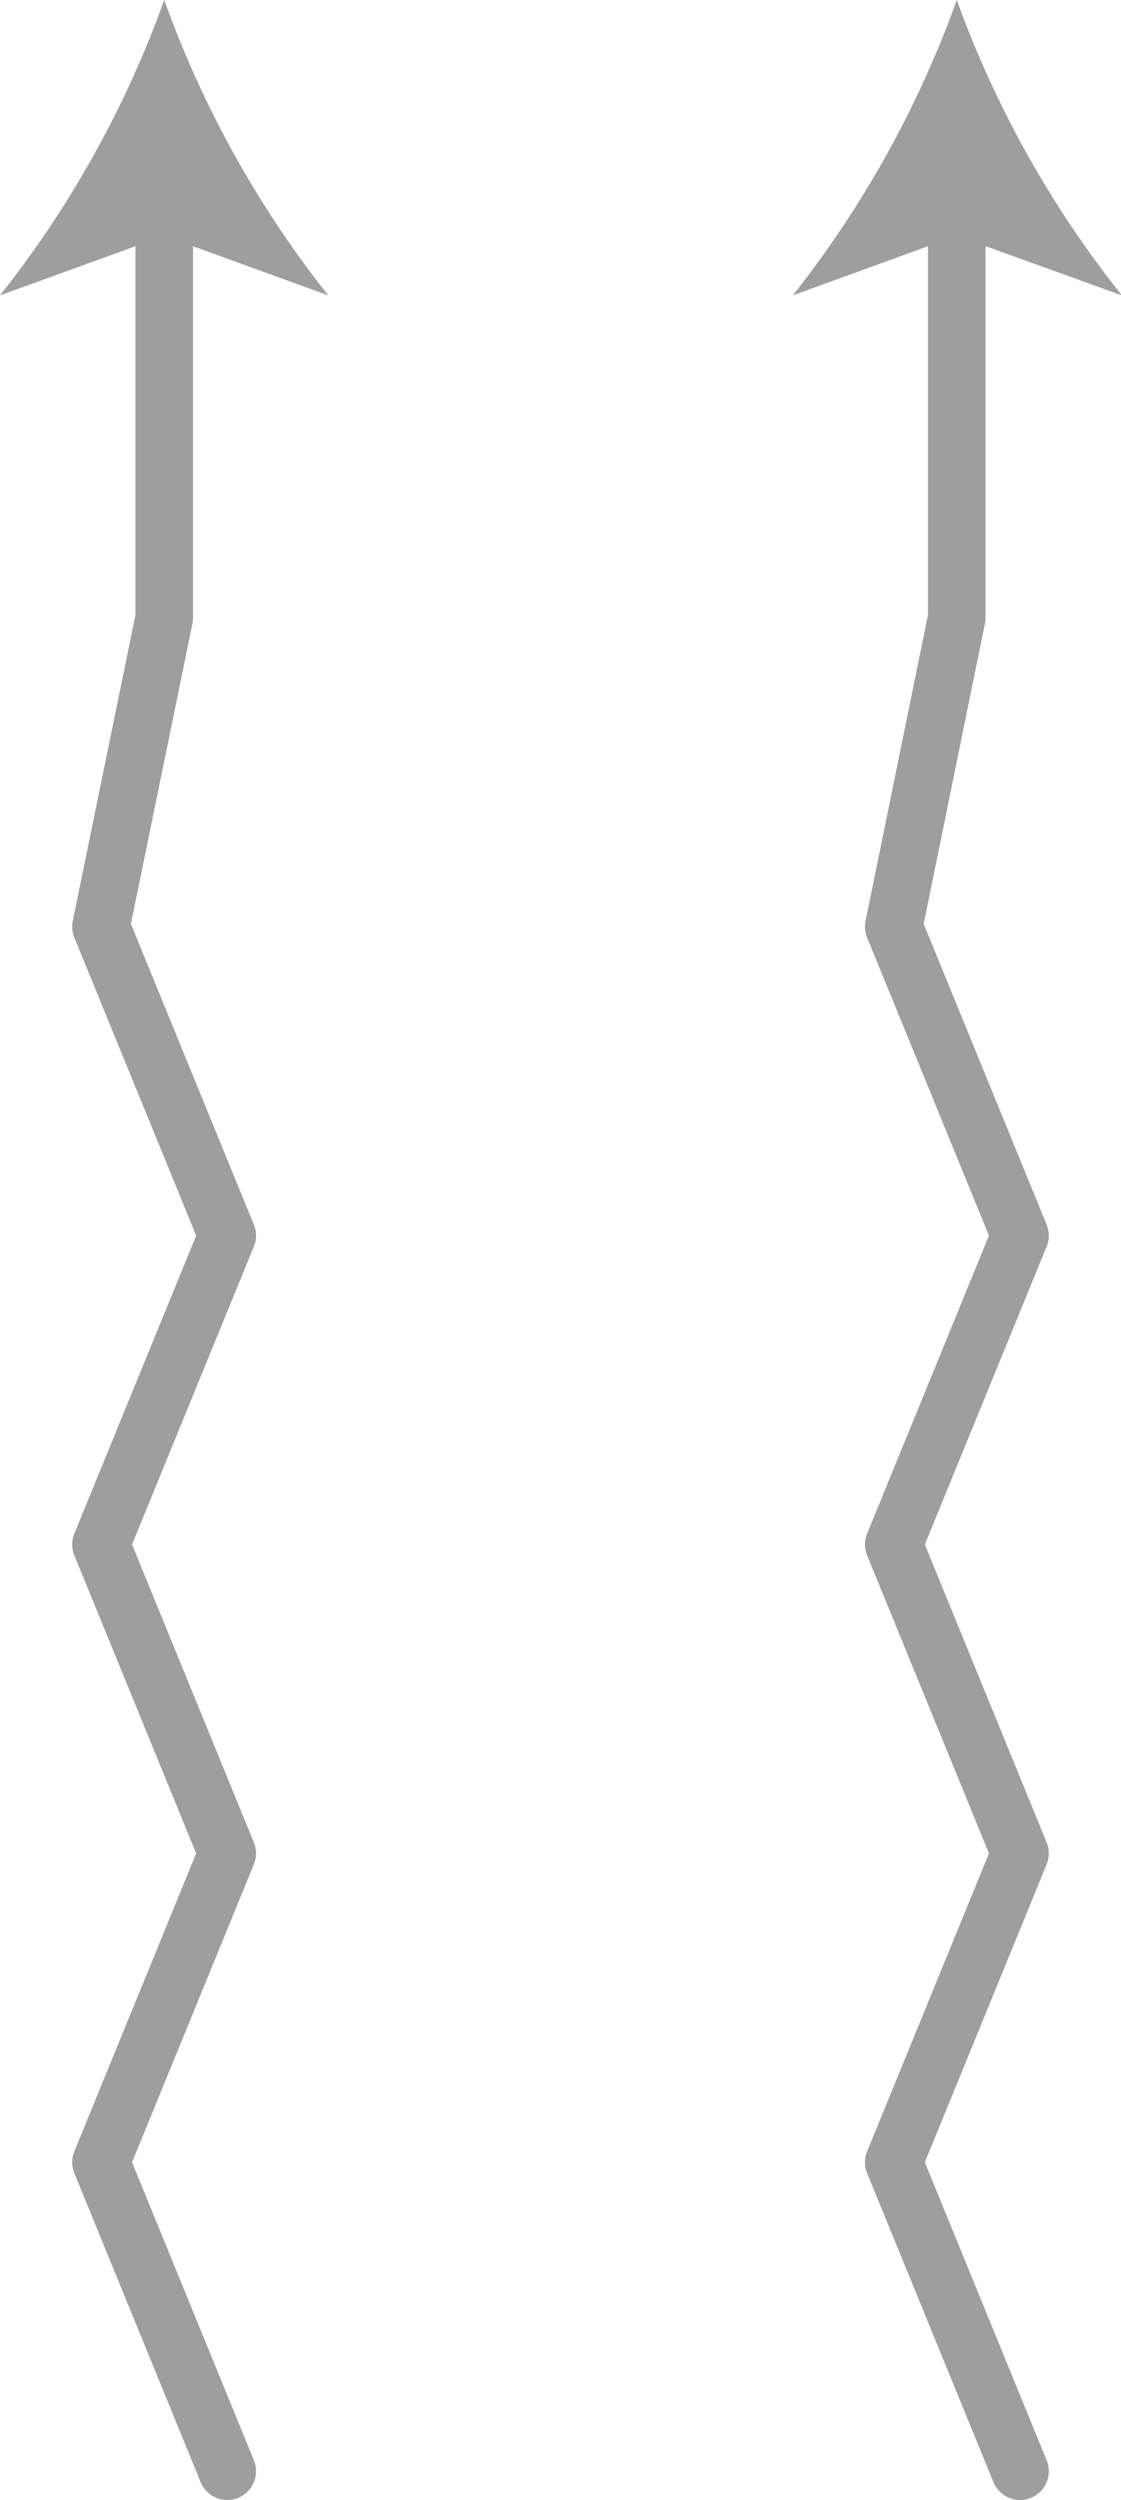 <svg xmlns="http://www.w3.org/2000/svg" viewBox="0 0 38.97 86.84"><defs><style>.cls-1{fill:none;stroke:#9e9e9e;stroke-linecap:round;stroke-linejoin:round;stroke-width:2px;}.cls-2{fill:#9e9e9e;}</style></defs><g id="レイヤー_2" data-name="レイヤー 2"><g id="text"><polyline class="cls-1" points="5.71 7.24 5.71 10.73 5.71 21.46 3.51 32.19 7.9 42.92 3.51 53.65 7.9 64.38 3.51 75.11 7.9 85.84"/><path class="cls-2" d="M5.71,0A36.27,36.27,0,0,1,0,10.26L5.71,8.19l5.7,2.07A36.24,36.24,0,0,1,5.71,0Z"/><polyline class="cls-1" points="33.26 7.24 33.26 10.73 33.26 21.46 31.07 32.19 35.46 42.92 31.07 53.65 35.46 64.38 31.07 75.11 35.46 85.84"/><path class="cls-2" d="M33.26,0a36.24,36.24,0,0,1-5.7,10.26l5.7-2.07L39,10.26A36.27,36.27,0,0,1,33.26,0Z"/></g></g></svg>